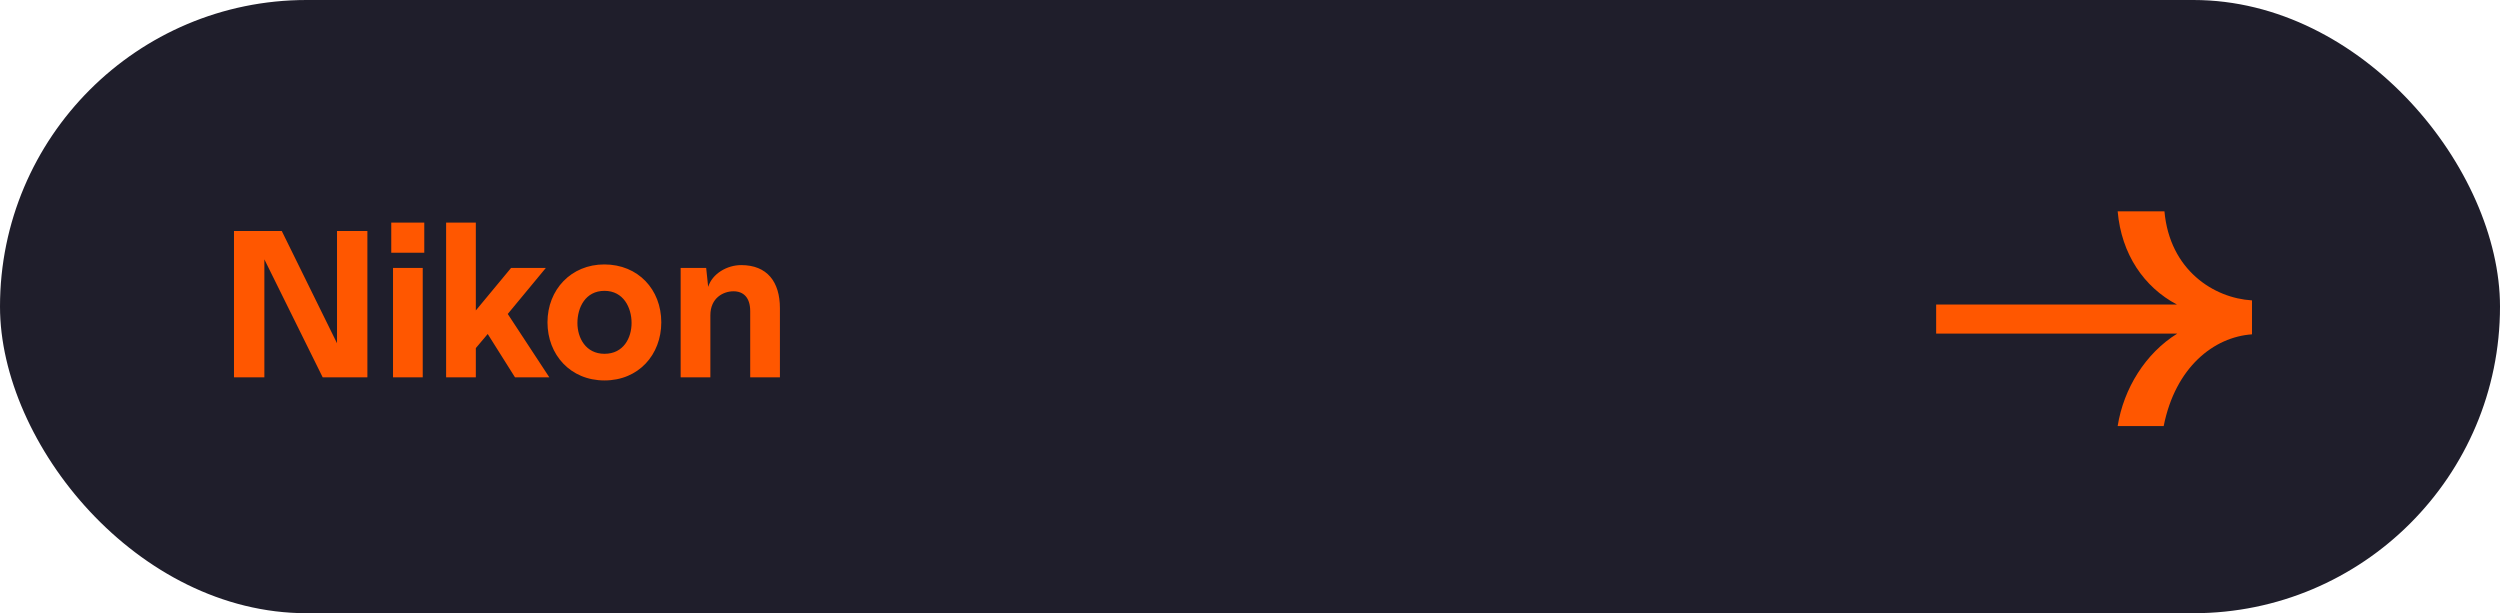 <svg width="159" height="39" viewBox="0 0 159 39" fill="none" xmlns="http://www.w3.org/2000/svg">
<rect width="159" height="39" rx="19.5" fill="#1F1E2B"/>
<path d="M137.659 13.44H134.683C134.923 16.176 136.363 18.264 138.451 19.368H123.139V21.216H138.475C136.459 22.464 135.067 24.696 134.683 27.096H137.611C138.355 23.352 140.803 21.432 143.227 21.264V19.104C140.803 18.96 137.995 17.184 137.659 13.44Z" fill="#FF5700"/>
<path d="M14.882 24H16.814V16.496L20.524 24H23.366V14.69H21.434V21.83L17.92 14.69H14.882V24ZM26.984 14.158H24.884V16.076H26.984V14.158ZM26.886 17.042H24.996V24H26.886V17.042ZM30.263 14.158H28.373V24H30.263V22.138L31.019 21.242L32.755 24H34.939L32.293 19.968L34.715 17.042H32.503L30.263 19.744V14.158ZM38.446 24.196C40.616 24.196 42.058 22.558 42.058 20.5C42.058 18.414 40.588 16.818 38.432 16.818C36.332 16.818 34.82 18.414 34.82 20.5C34.82 22.558 36.276 24.196 38.446 24.196ZM38.446 22.502C37.256 22.502 36.724 21.494 36.724 20.542C36.724 19.562 37.228 18.498 38.446 18.498C39.65 18.498 40.168 19.562 40.168 20.542C40.168 21.48 39.664 22.502 38.446 22.502ZM43.289 24H45.179V20.052C45.179 18.946 46.005 18.526 46.649 18.526C47.279 18.526 47.713 18.918 47.713 19.786V24H49.603V19.604C49.603 17.924 48.791 16.86 47.139 16.86C46.257 16.86 45.305 17.392 45.039 18.246L44.913 17.042H43.289V24Z" fill="#FF5700"/>
</svg>
